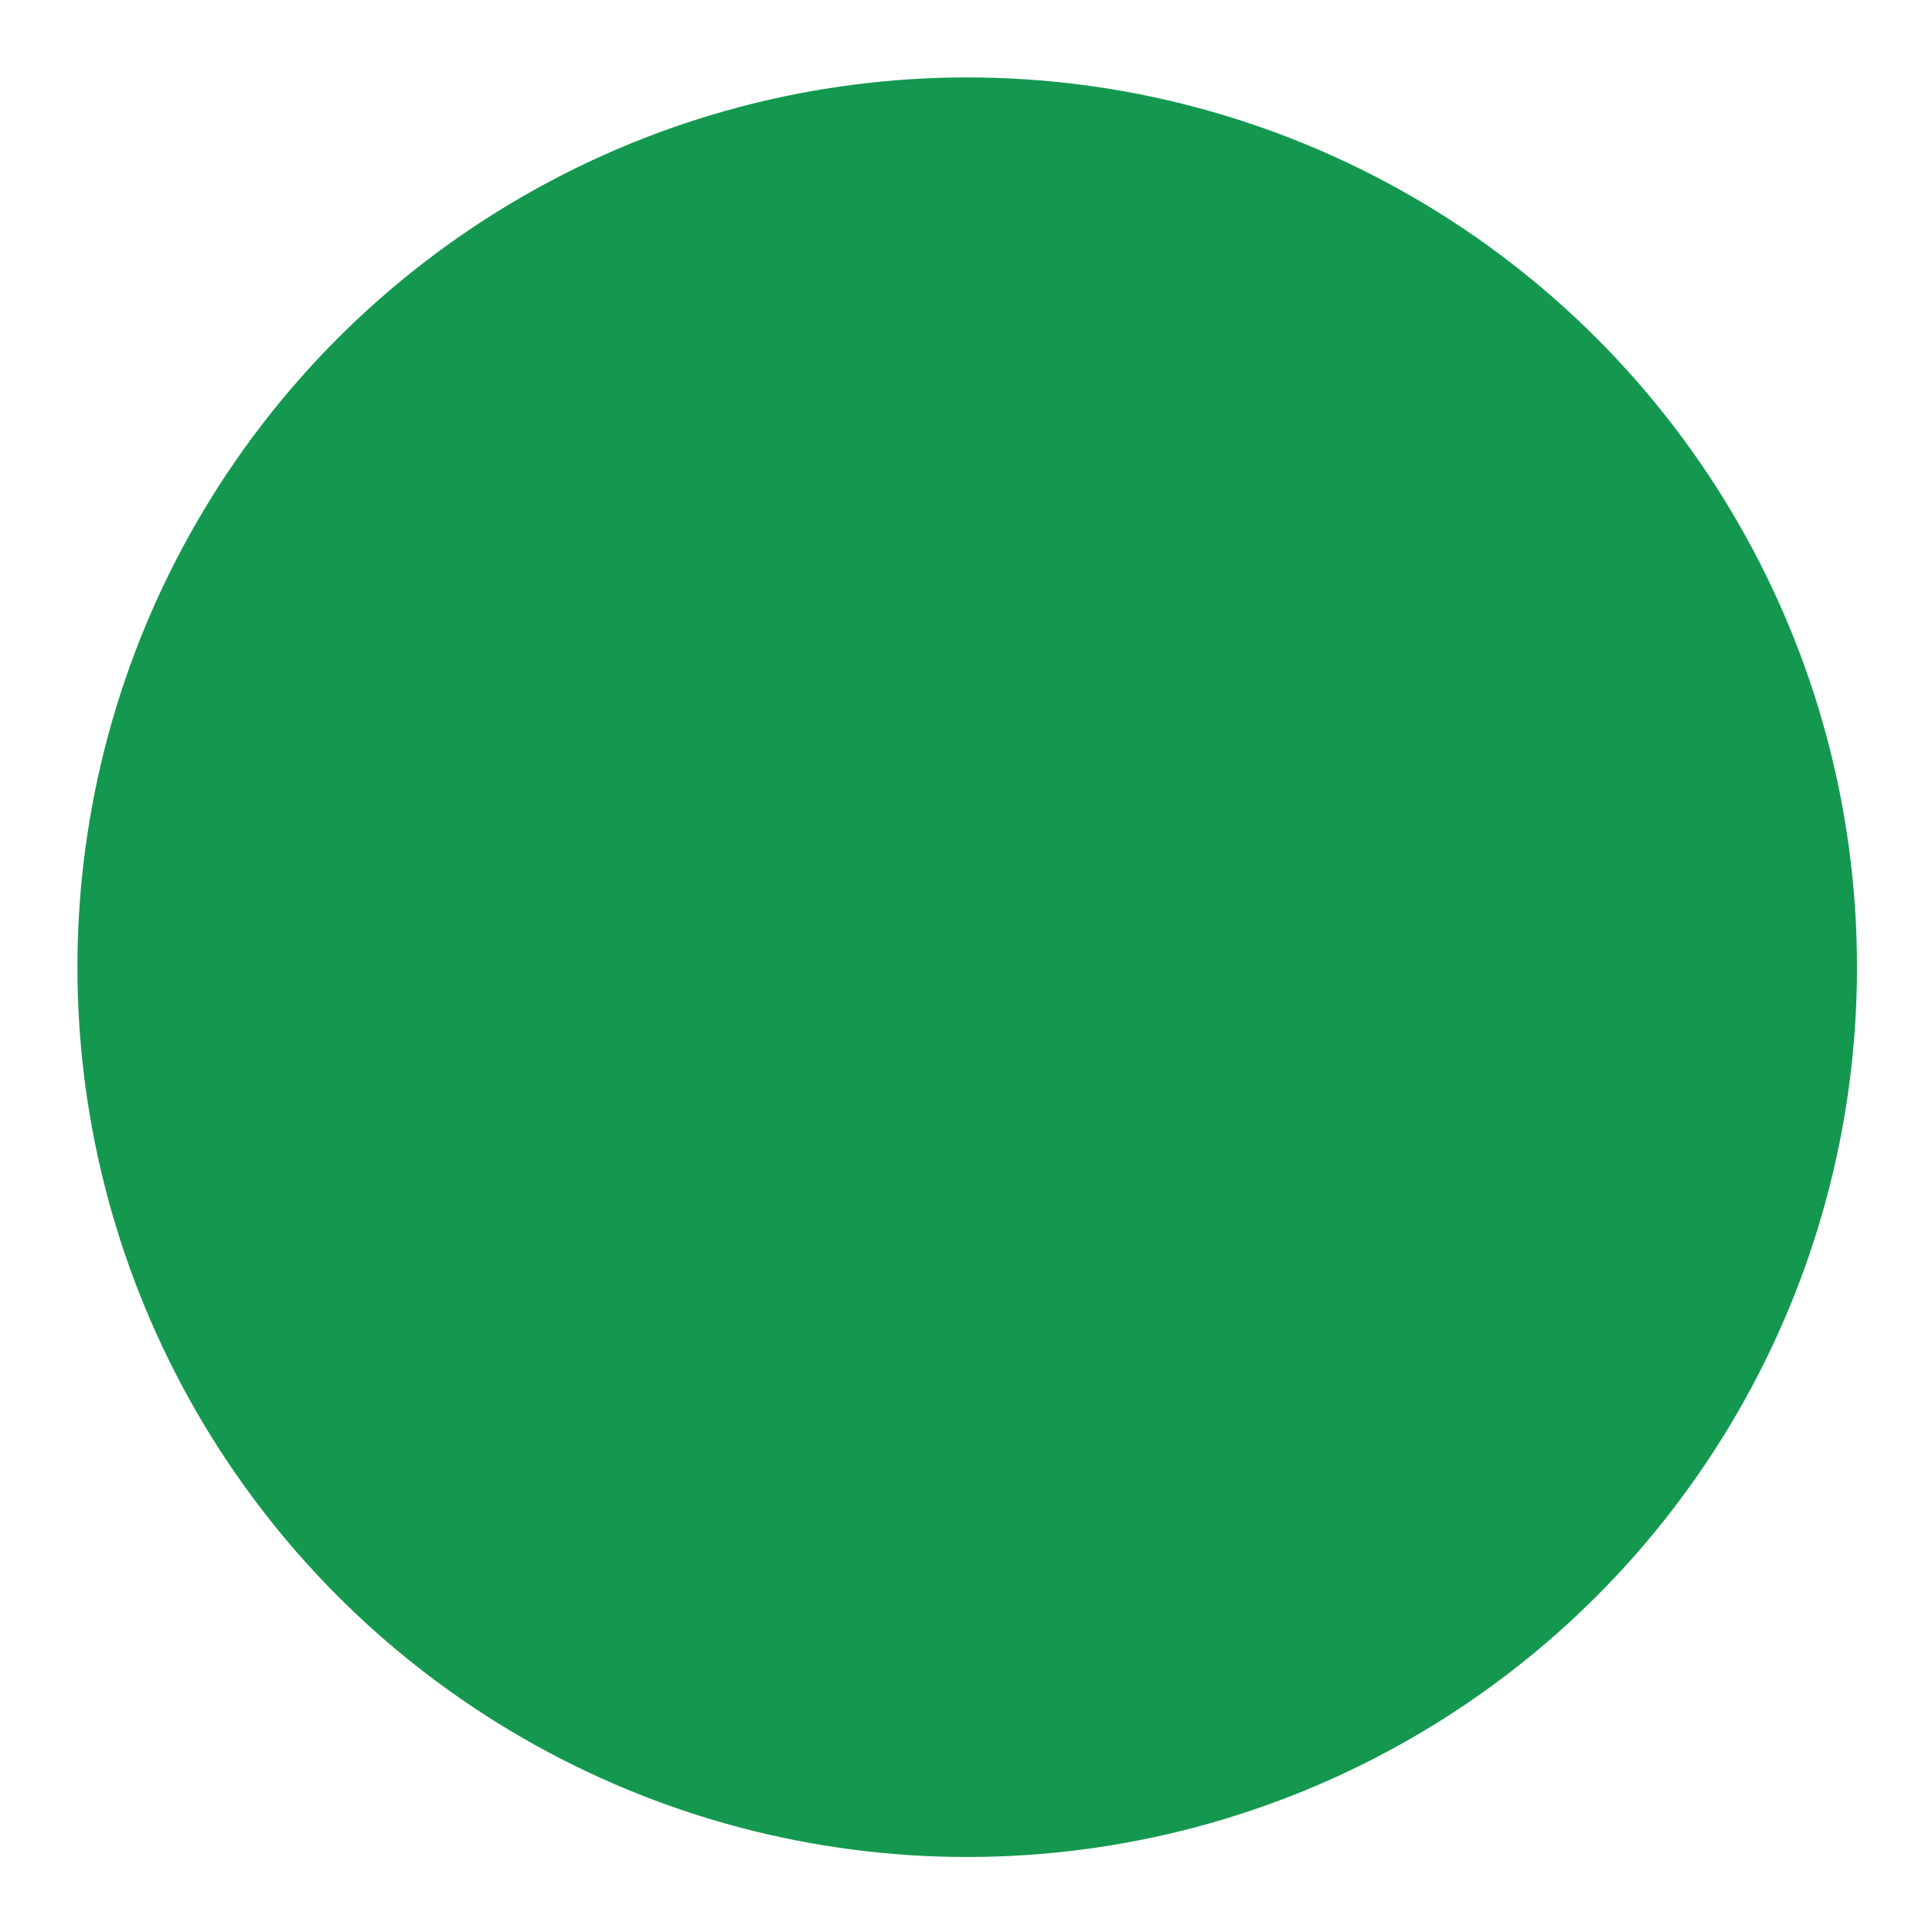 <?xml version="1.0" encoding="UTF-8" standalone="no"?>
<!-- Created with Inkscape (http://www.inkscape.org/) -->

<svg
   version="1.1"
   id="svg62177"
   width="1600"
   height="1600"
   viewBox="0 0 1600 1600"
   sodipodi:docname="big-green-circle.svg"
   inkscape:version="1.2.1 (9c6d41e410, 2022-07-14)"
   xmlns:inkscape="http://www.inkscape.org/namespaces/inkscape"
   xmlns:sodipodi="http://sodipodi.sourceforge.net/DTD/sodipodi-0.dtd"
   xmlns="http://www.w3.org/2000/svg"
   xmlns:svg="http://www.w3.org/2000/svg">
  <defs
     id="defs62181" />
  <sodipodi:namedview
     id="namedview62179"
     pagecolor="#ffffff"
     bordercolor="#999999"
     borderopacity="1"
     inkscape:showpageshadow="0"
     inkscape:pageopacity="0"
     inkscape:pagecheckerboard="0"
     inkscape:deskcolor="#d1d1d1"
     showgrid="false"
     showguides="true"
     inkscape:zoom="0.2696875"
     inkscape:cx="94.553882"
     inkscape:cy="715.64311"
     inkscape:window-width="1920"
     inkscape:window-height="1017"
     inkscape:window-x="-8"
     inkscape:window-y="-8"
     inkscape:window-maximized="1"
     inkscape:current-layer="g62183" />
  <g
     inkscape:groupmode="layer"
     inkscape:label="Image"
     id="g62183">
    <circle
       style="opacity:1;fill:#149850;fill-opacity:1;stroke:#000000;stroke-width:1.228;stroke-linejoin:round;stroke-opacity:0"
       id="path62356"
       cx="801"
       cy="801"
       r="736.886" />
  </g>
</svg>

